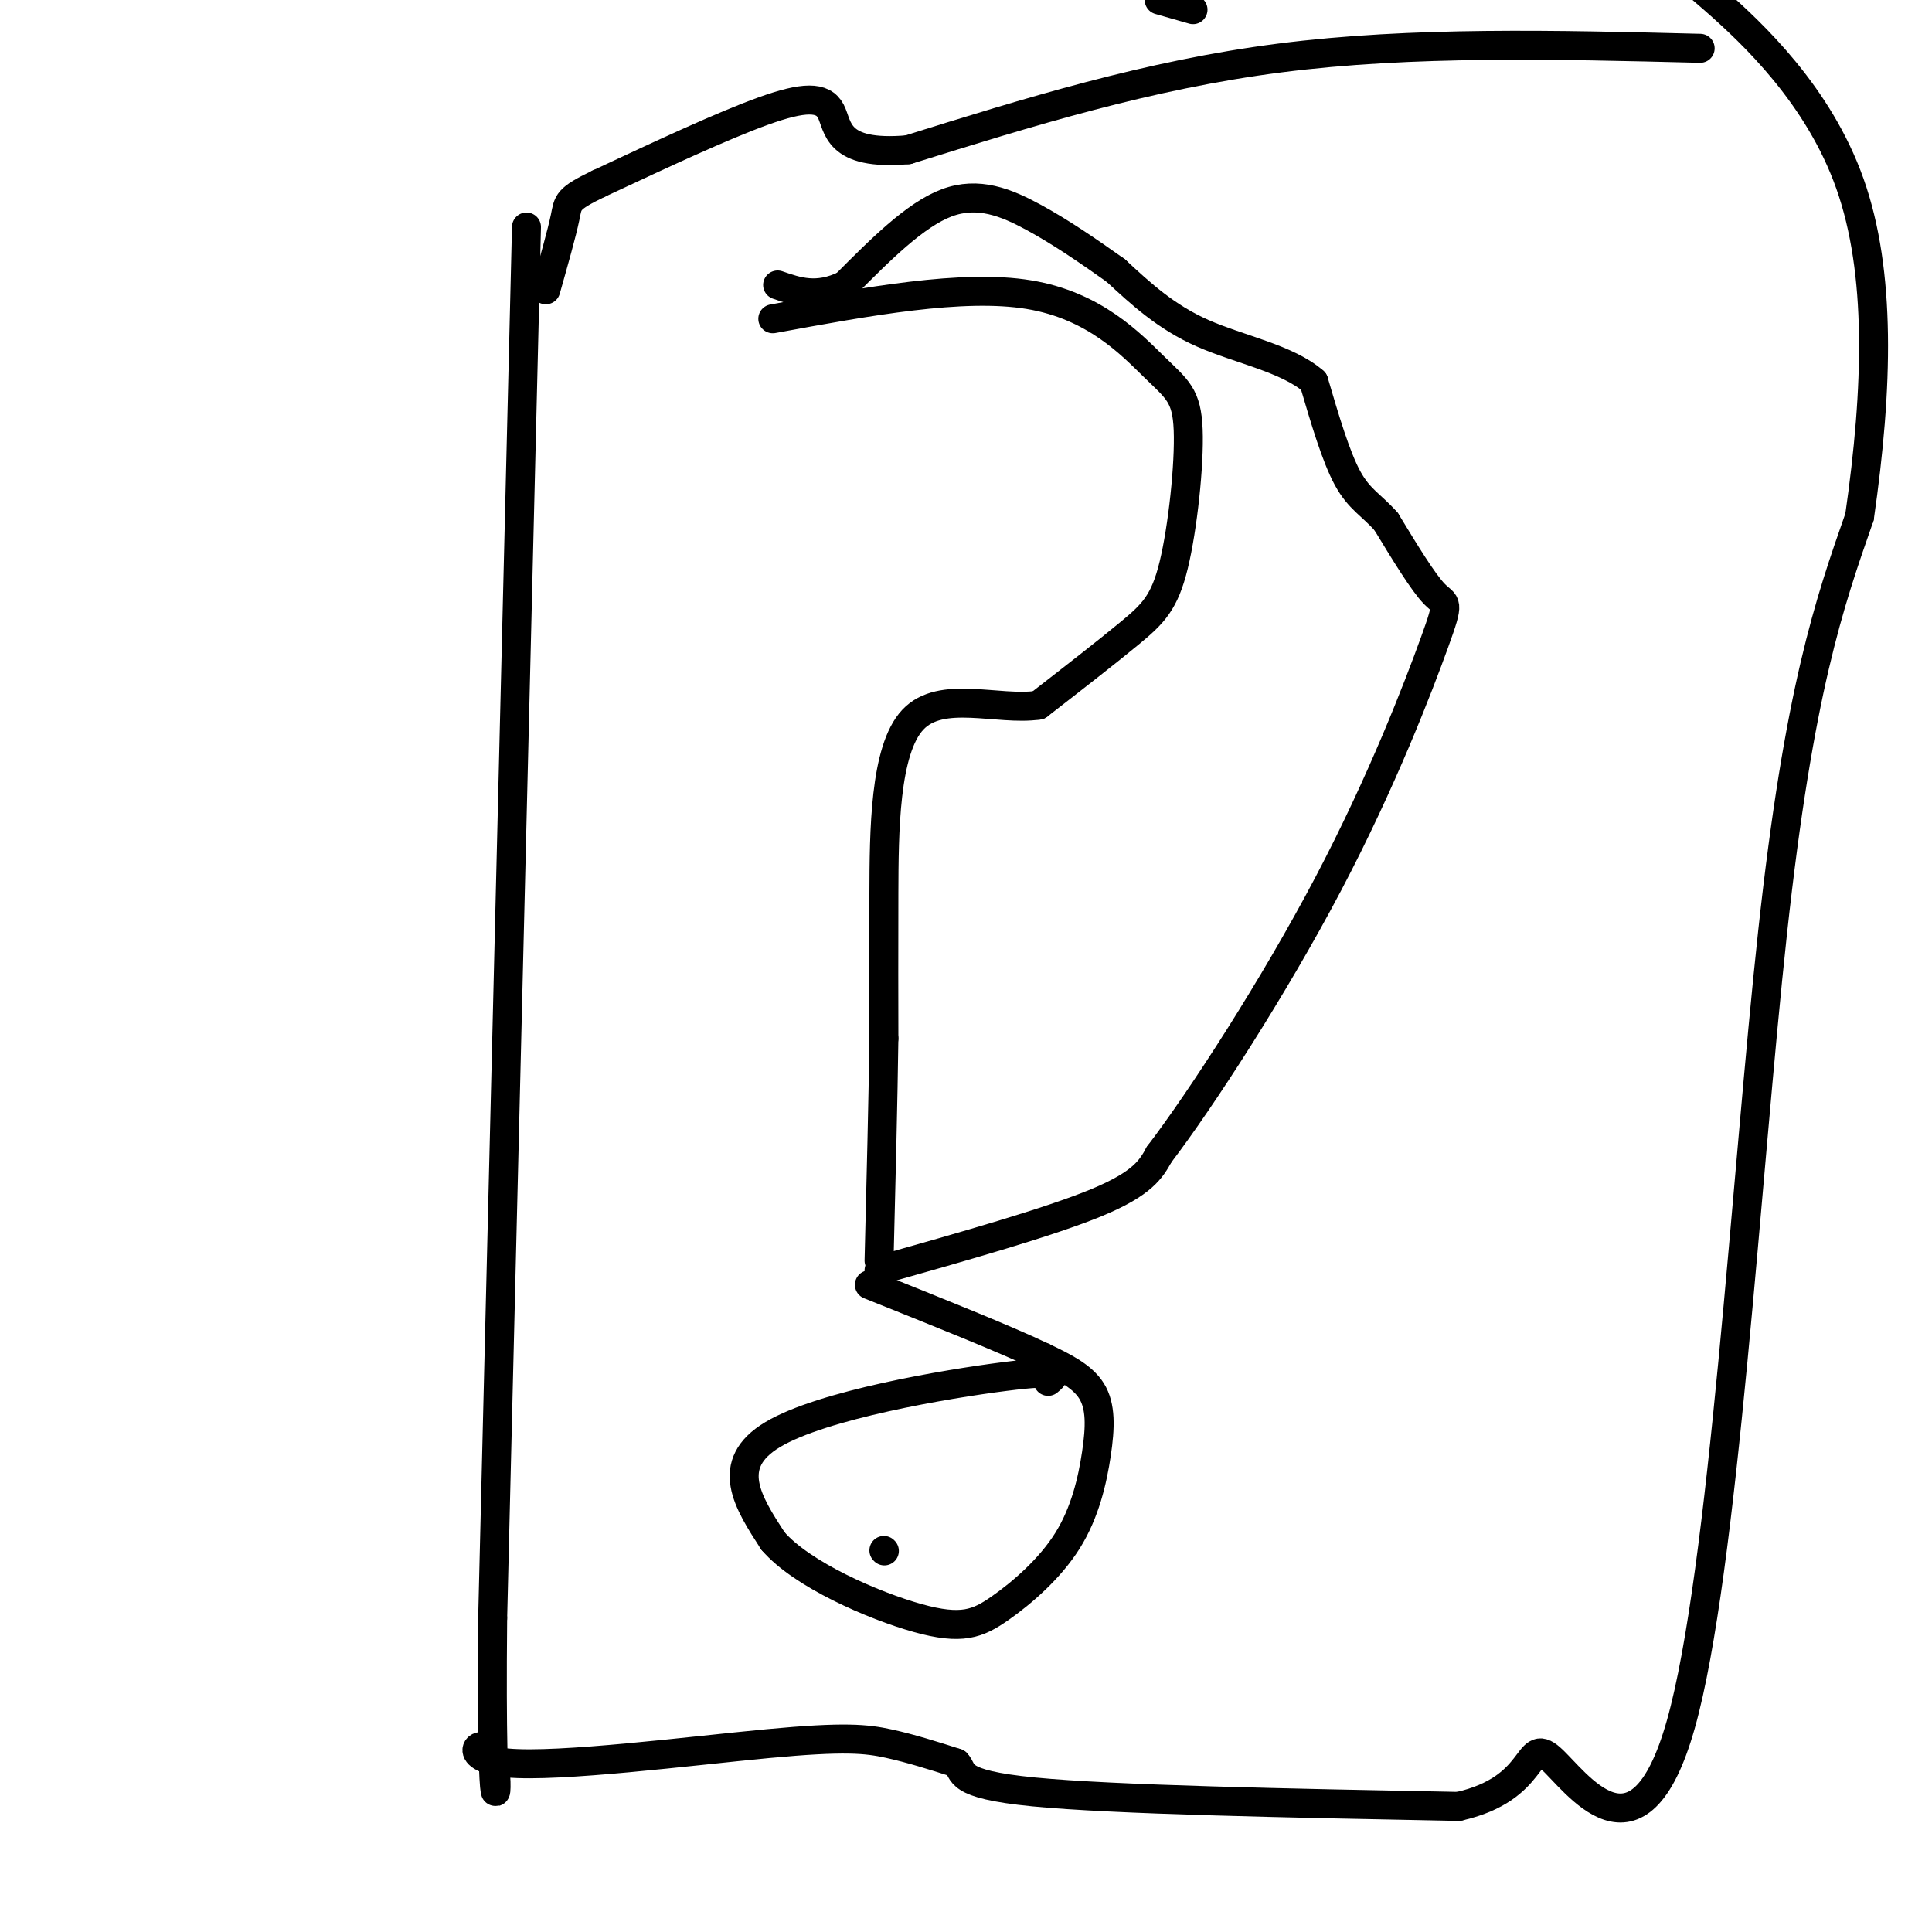 <svg viewBox='0 0 400 400' version='1.1' xmlns='http://www.w3.org/2000/svg' xmlns:xlink='http://www.w3.org/1999/xlink'><g fill='none' stroke='#000000' stroke-width='6' stroke-linecap='round' stroke-linejoin='round'><path d='M160,66c19.682,-3.621 39.363,-7.243 53,-5c13.637,2.243 21.229,10.350 26,15c4.771,4.650 6.722,5.844 7,13c0.278,7.156 -1.118,20.273 -3,28c-1.882,7.727 -4.252,10.065 -9,14c-4.748,3.935 -11.874,9.468 -19,15'/><path d='M215,146c-8.464,1.214 -20.125,-3.250 -26,3c-5.875,6.250 -5.964,23.214 -6,36c-0.036,12.786 -0.018,21.393 0,30'/><path d='M183,215c-0.167,12.667 -0.583,29.333 -1,46'/><path d='M183,321c0.000,0.000 0.100,0.100 0.1,0.1'/><path d='M109,47c0.000,0.000 -7.000,288.000 -7,288'/><path d='M102,335c-0.483,51.000 1.810,34.500 0,29c-1.810,-5.500 -7.722,0.000 3,1c10.722,1.000 38.079,-2.500 54,-4c15.921,-1.500 20.406,-1.000 25,0c4.594,1.000 9.297,2.500 14,4'/><path d='M198,365c1.822,1.822 -0.622,4.378 16,6c16.622,1.622 52.311,2.311 88,3'/><path d='M302,374c16.526,-3.718 13.842,-14.512 19,-10c5.158,4.512 18.158,24.330 27,-7c8.842,-31.330 13.526,-113.809 19,-164c5.474,-50.191 11.737,-68.096 18,-86'/><path d='M385,107c3.857,-26.762 4.500,-50.667 -2,-69c-6.500,-18.333 -20.143,-31.095 -28,-38c-7.857,-6.905 -9.929,-7.952 -12,-9'/><path d='M240,0c0.000,0.000 7.000,2.000 7,2'/><path d='M352,10c-29.833,-0.750 -59.667,-1.500 -87,2c-27.333,3.500 -52.167,11.250 -77,19'/><path d='M188,31c-15.107,1.310 -14.375,-4.917 -16,-8c-1.625,-3.083 -5.607,-3.024 -14,0c-8.393,3.024 -21.196,9.012 -34,15'/><path d='M124,38c-6.667,3.222 -6.333,3.778 -7,7c-0.667,3.222 -2.333,9.111 -4,15'/><path d='M182,263c17.667,-5.000 35.333,-10.000 45,-14c9.667,-4.000 11.333,-7.000 13,-10'/><path d='M240,239c8.636,-11.311 23.727,-34.589 35,-56c11.273,-21.411 18.727,-40.957 22,-50c3.273,-9.043 2.364,-7.584 0,-10c-2.364,-2.416 -6.182,-8.708 -10,-15'/><path d='M287,108c-3.022,-3.444 -5.578,-4.556 -8,-9c-2.422,-4.444 -4.711,-12.222 -7,-20'/><path d='M272,79c-5.400,-4.756 -15.400,-6.644 -23,-10c-7.600,-3.356 -12.800,-8.178 -18,-13'/><path d='M231,56c-5.810,-4.119 -11.333,-7.917 -17,-11c-5.667,-3.083 -11.476,-5.452 -18,-3c-6.524,2.452 -13.762,9.726 -21,17'/><path d='M175,59c-5.833,2.833 -9.917,1.417 -14,0'/><path d='M217,286c1.533,-1.267 3.067,-2.533 -9,-1c-12.067,1.533 -37.733,5.867 -48,12c-10.267,6.133 -5.133,14.067 0,22'/><path d='M160,319c5.966,6.986 20.881,13.452 30,16c9.119,2.548 12.444,1.180 17,-2c4.556,-3.180 10.345,-8.172 14,-14c3.655,-5.828 5.176,-12.492 6,-18c0.824,-5.508 0.950,-9.859 -1,-13c-1.950,-3.141 -5.975,-5.070 -10,-7'/><path d='M216,281c-7.667,-3.667 -21.833,-9.333 -36,-15'/></g>
</svg>